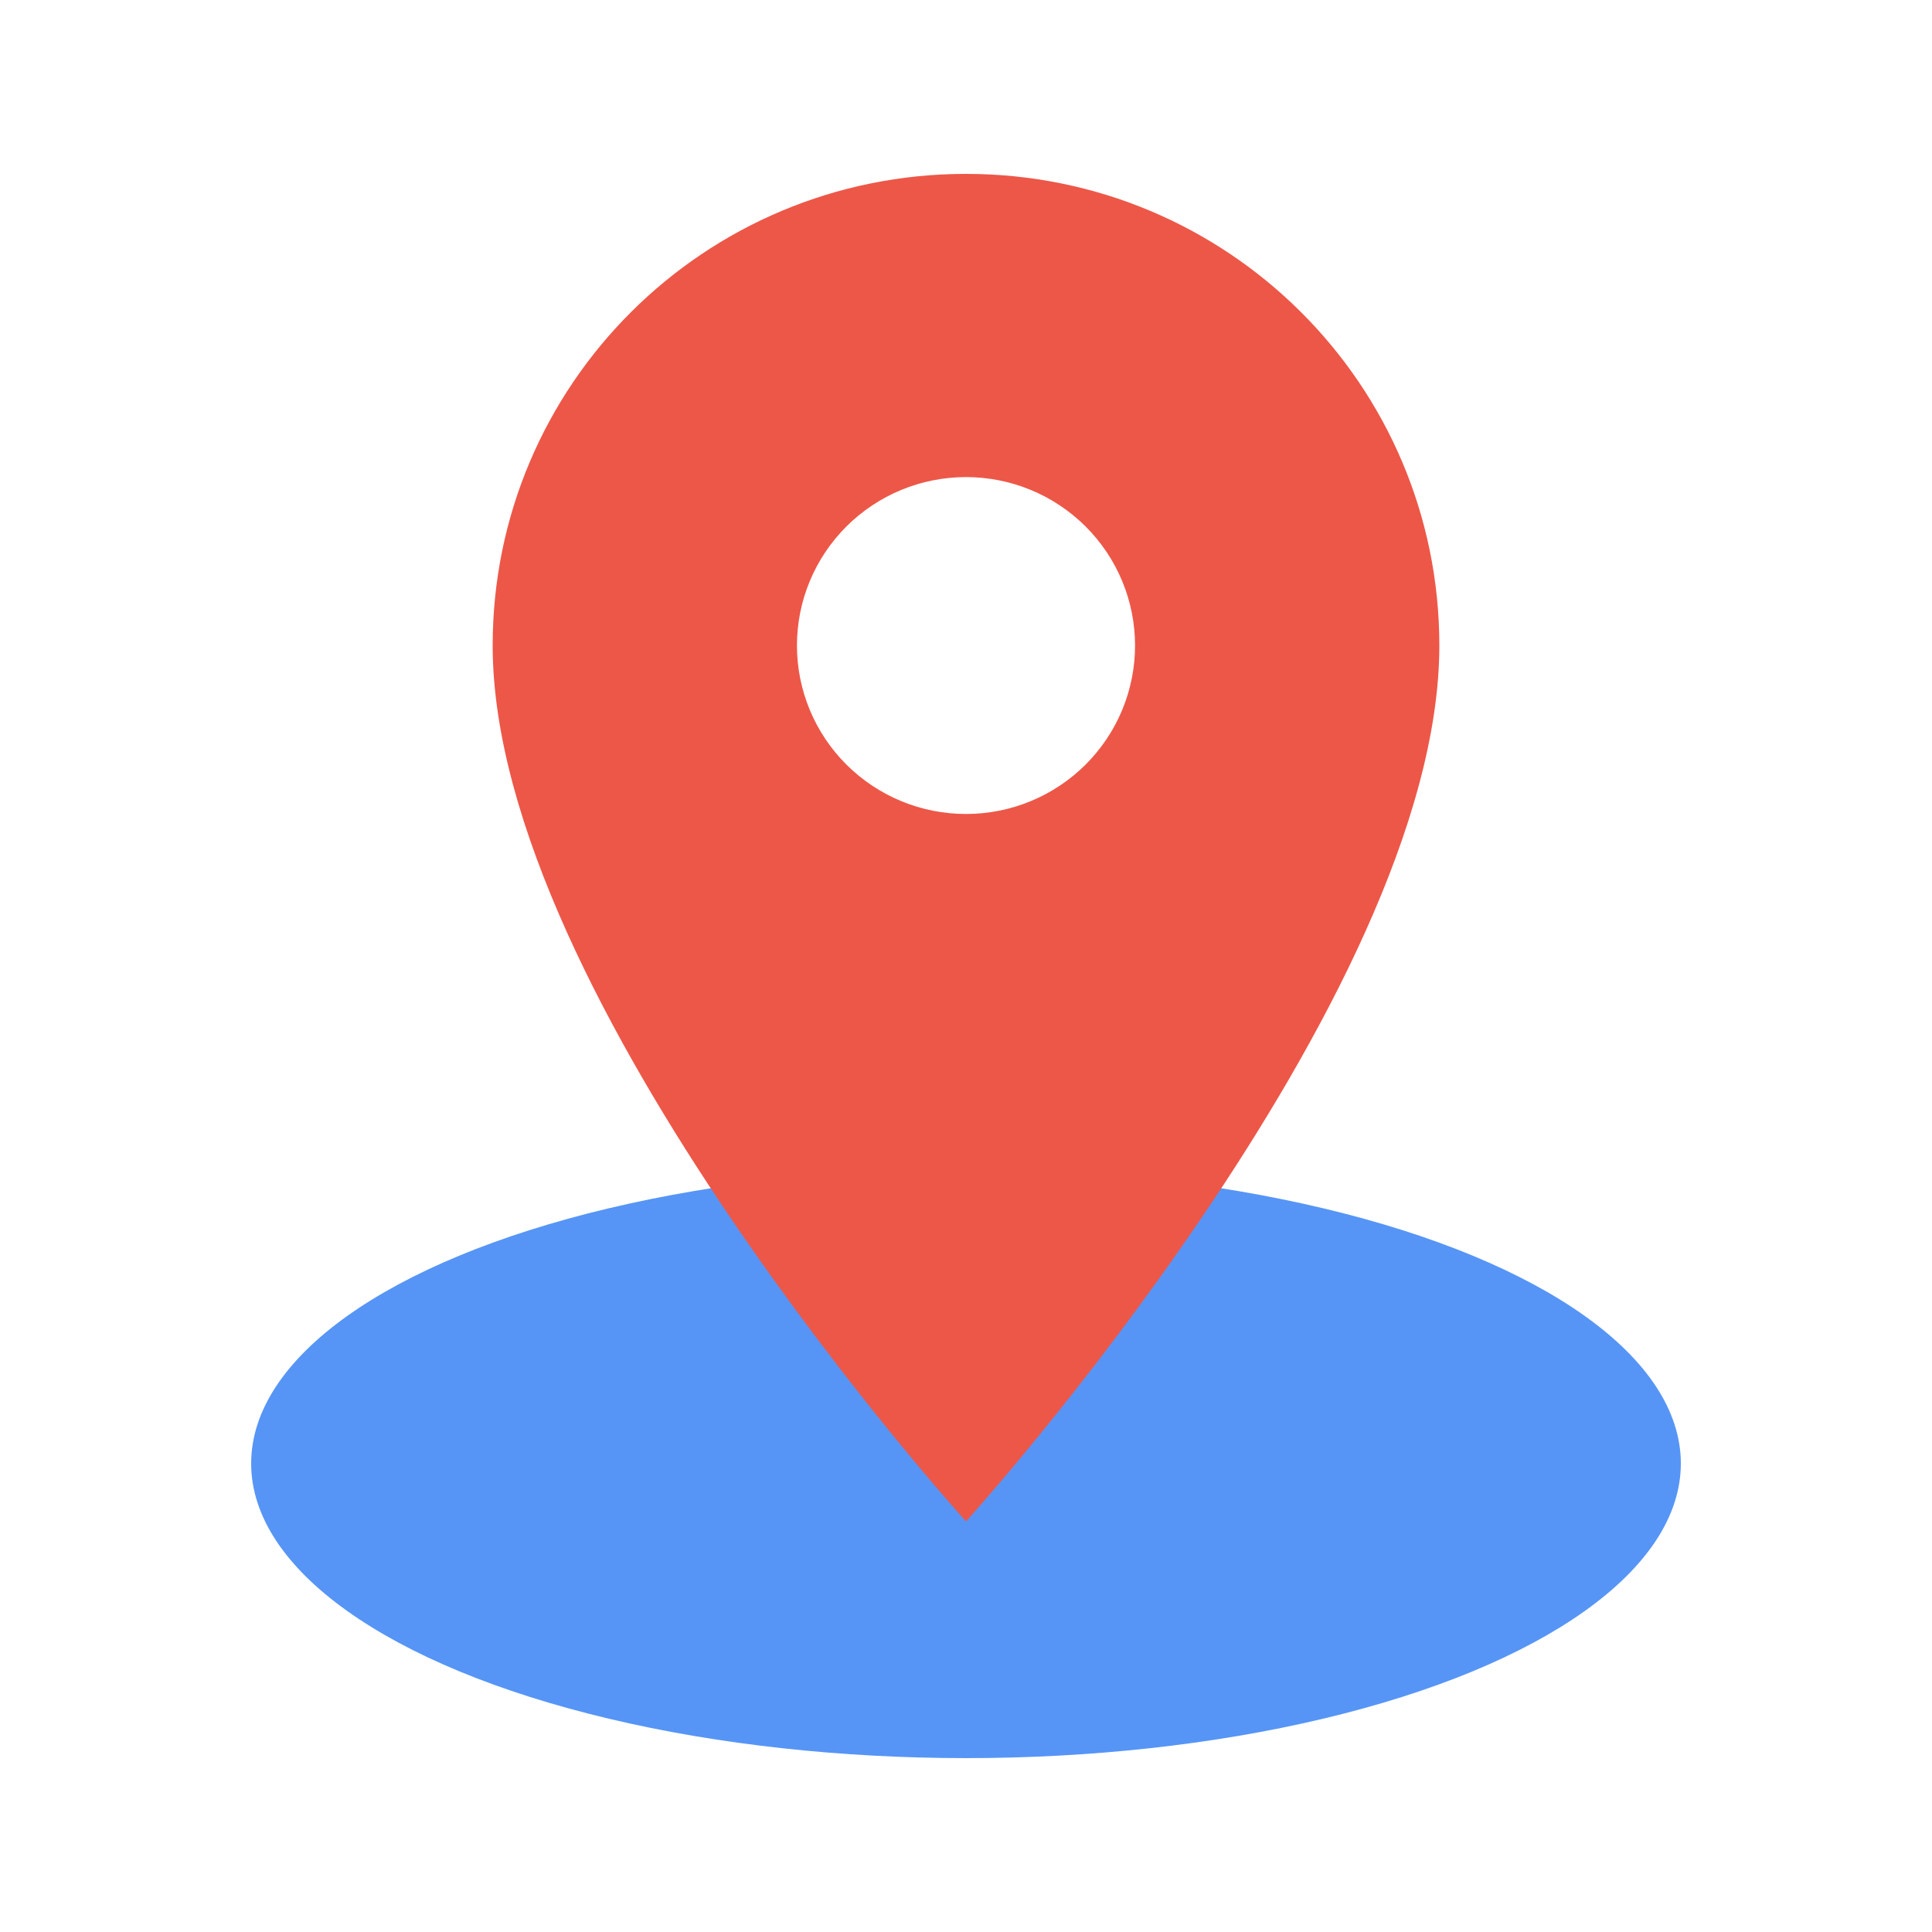 <svg width="400" height="400" viewBox="0 0 400 400" fill="none" xmlns="http://www.w3.org/2000/svg">
<ellipse cx="200" cy="303" rx="148" ry="61" fill="#5695F6"/>
<path d="M200 36C145.82 36 102 79.663 102 133.65C102 206.887 200 315 200 315C200 315 298 206.887 298 133.65C298 79.663 254.18 36 200 36ZM200 168.525C190.717 168.525 181.815 164.851 175.251 158.31C168.687 151.77 165 142.899 165 133.65C165 124.401 168.687 115.53 175.251 108.99C181.815 102.449 190.717 98.775 200 98.775C209.283 98.775 218.185 102.449 224.749 108.99C231.313 115.53 235 124.401 235 133.65C235 142.899 231.313 151.77 224.749 158.31C218.185 164.851 209.283 168.525 200 168.525Z" fill="#ED5748"/>
</svg>
